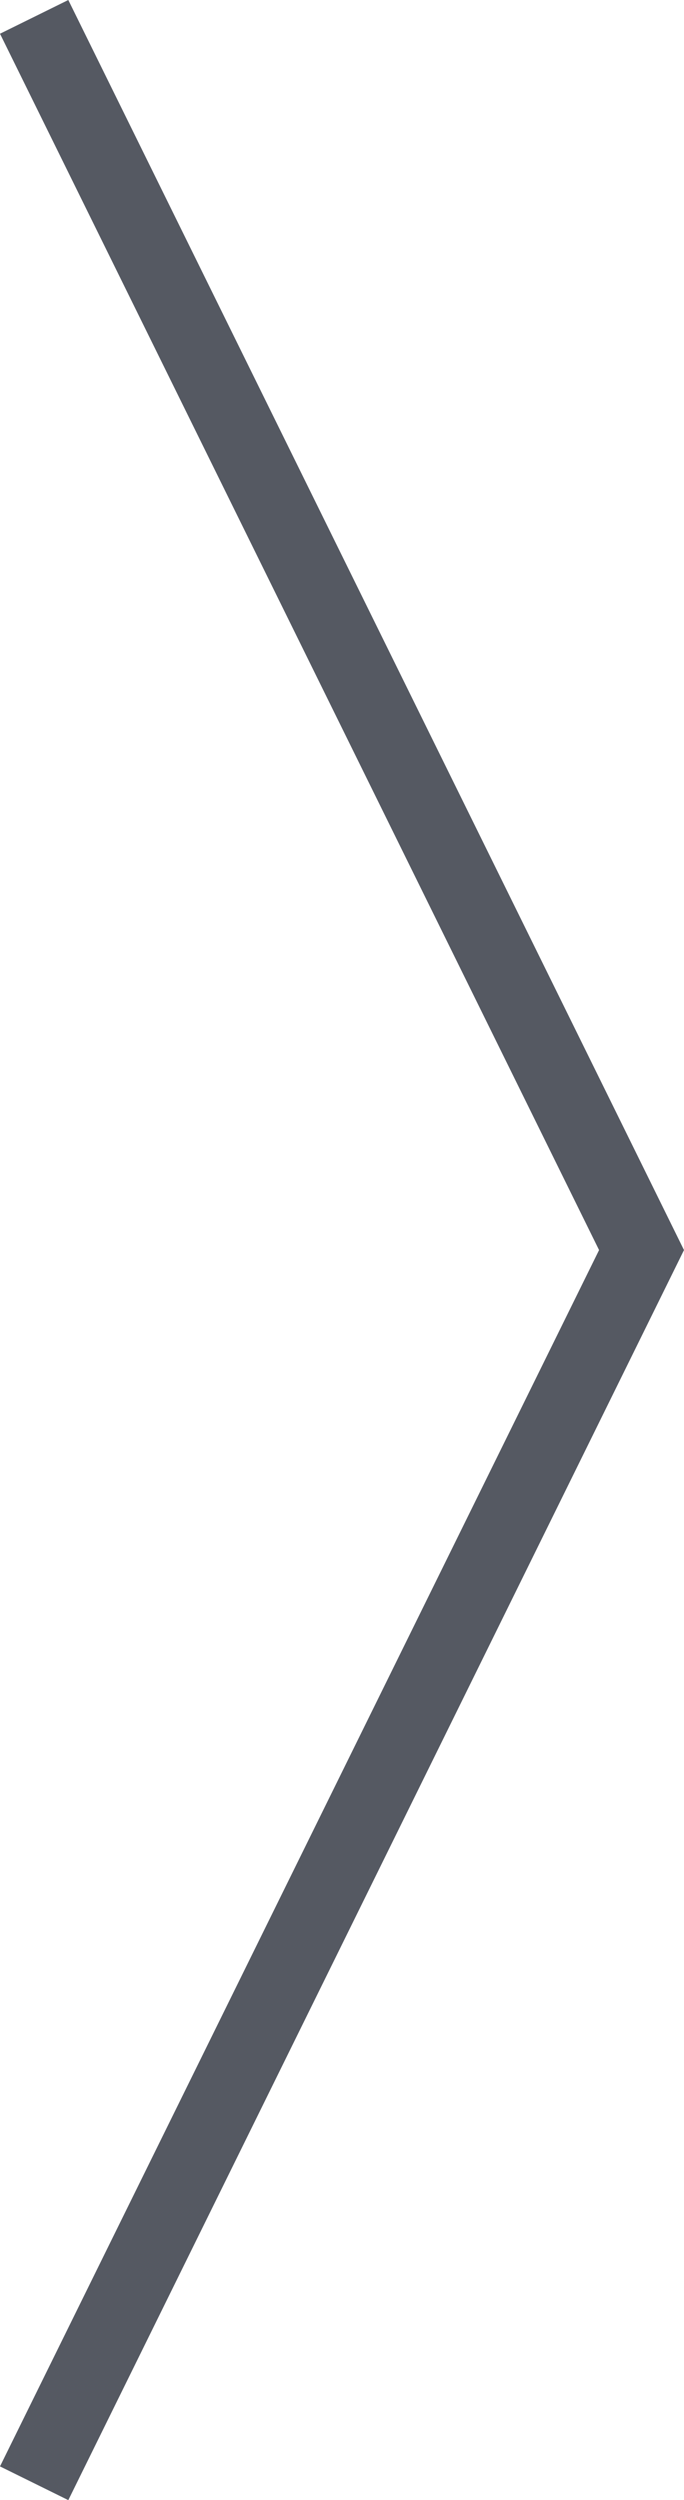 <svg xmlns="http://www.w3.org/2000/svg" width="44.9" height="163.911" viewBox="0 0 44.9 163.911">
  <path id="icon-arrow03" d="M1590.04,1719.85l39.87-80.85-39.87-80.85" transform="translate(-1587.798 -1557.044)" fill="none" stroke="#555962" stroke-width="5" fill-rule="evenodd"/>
</svg>
